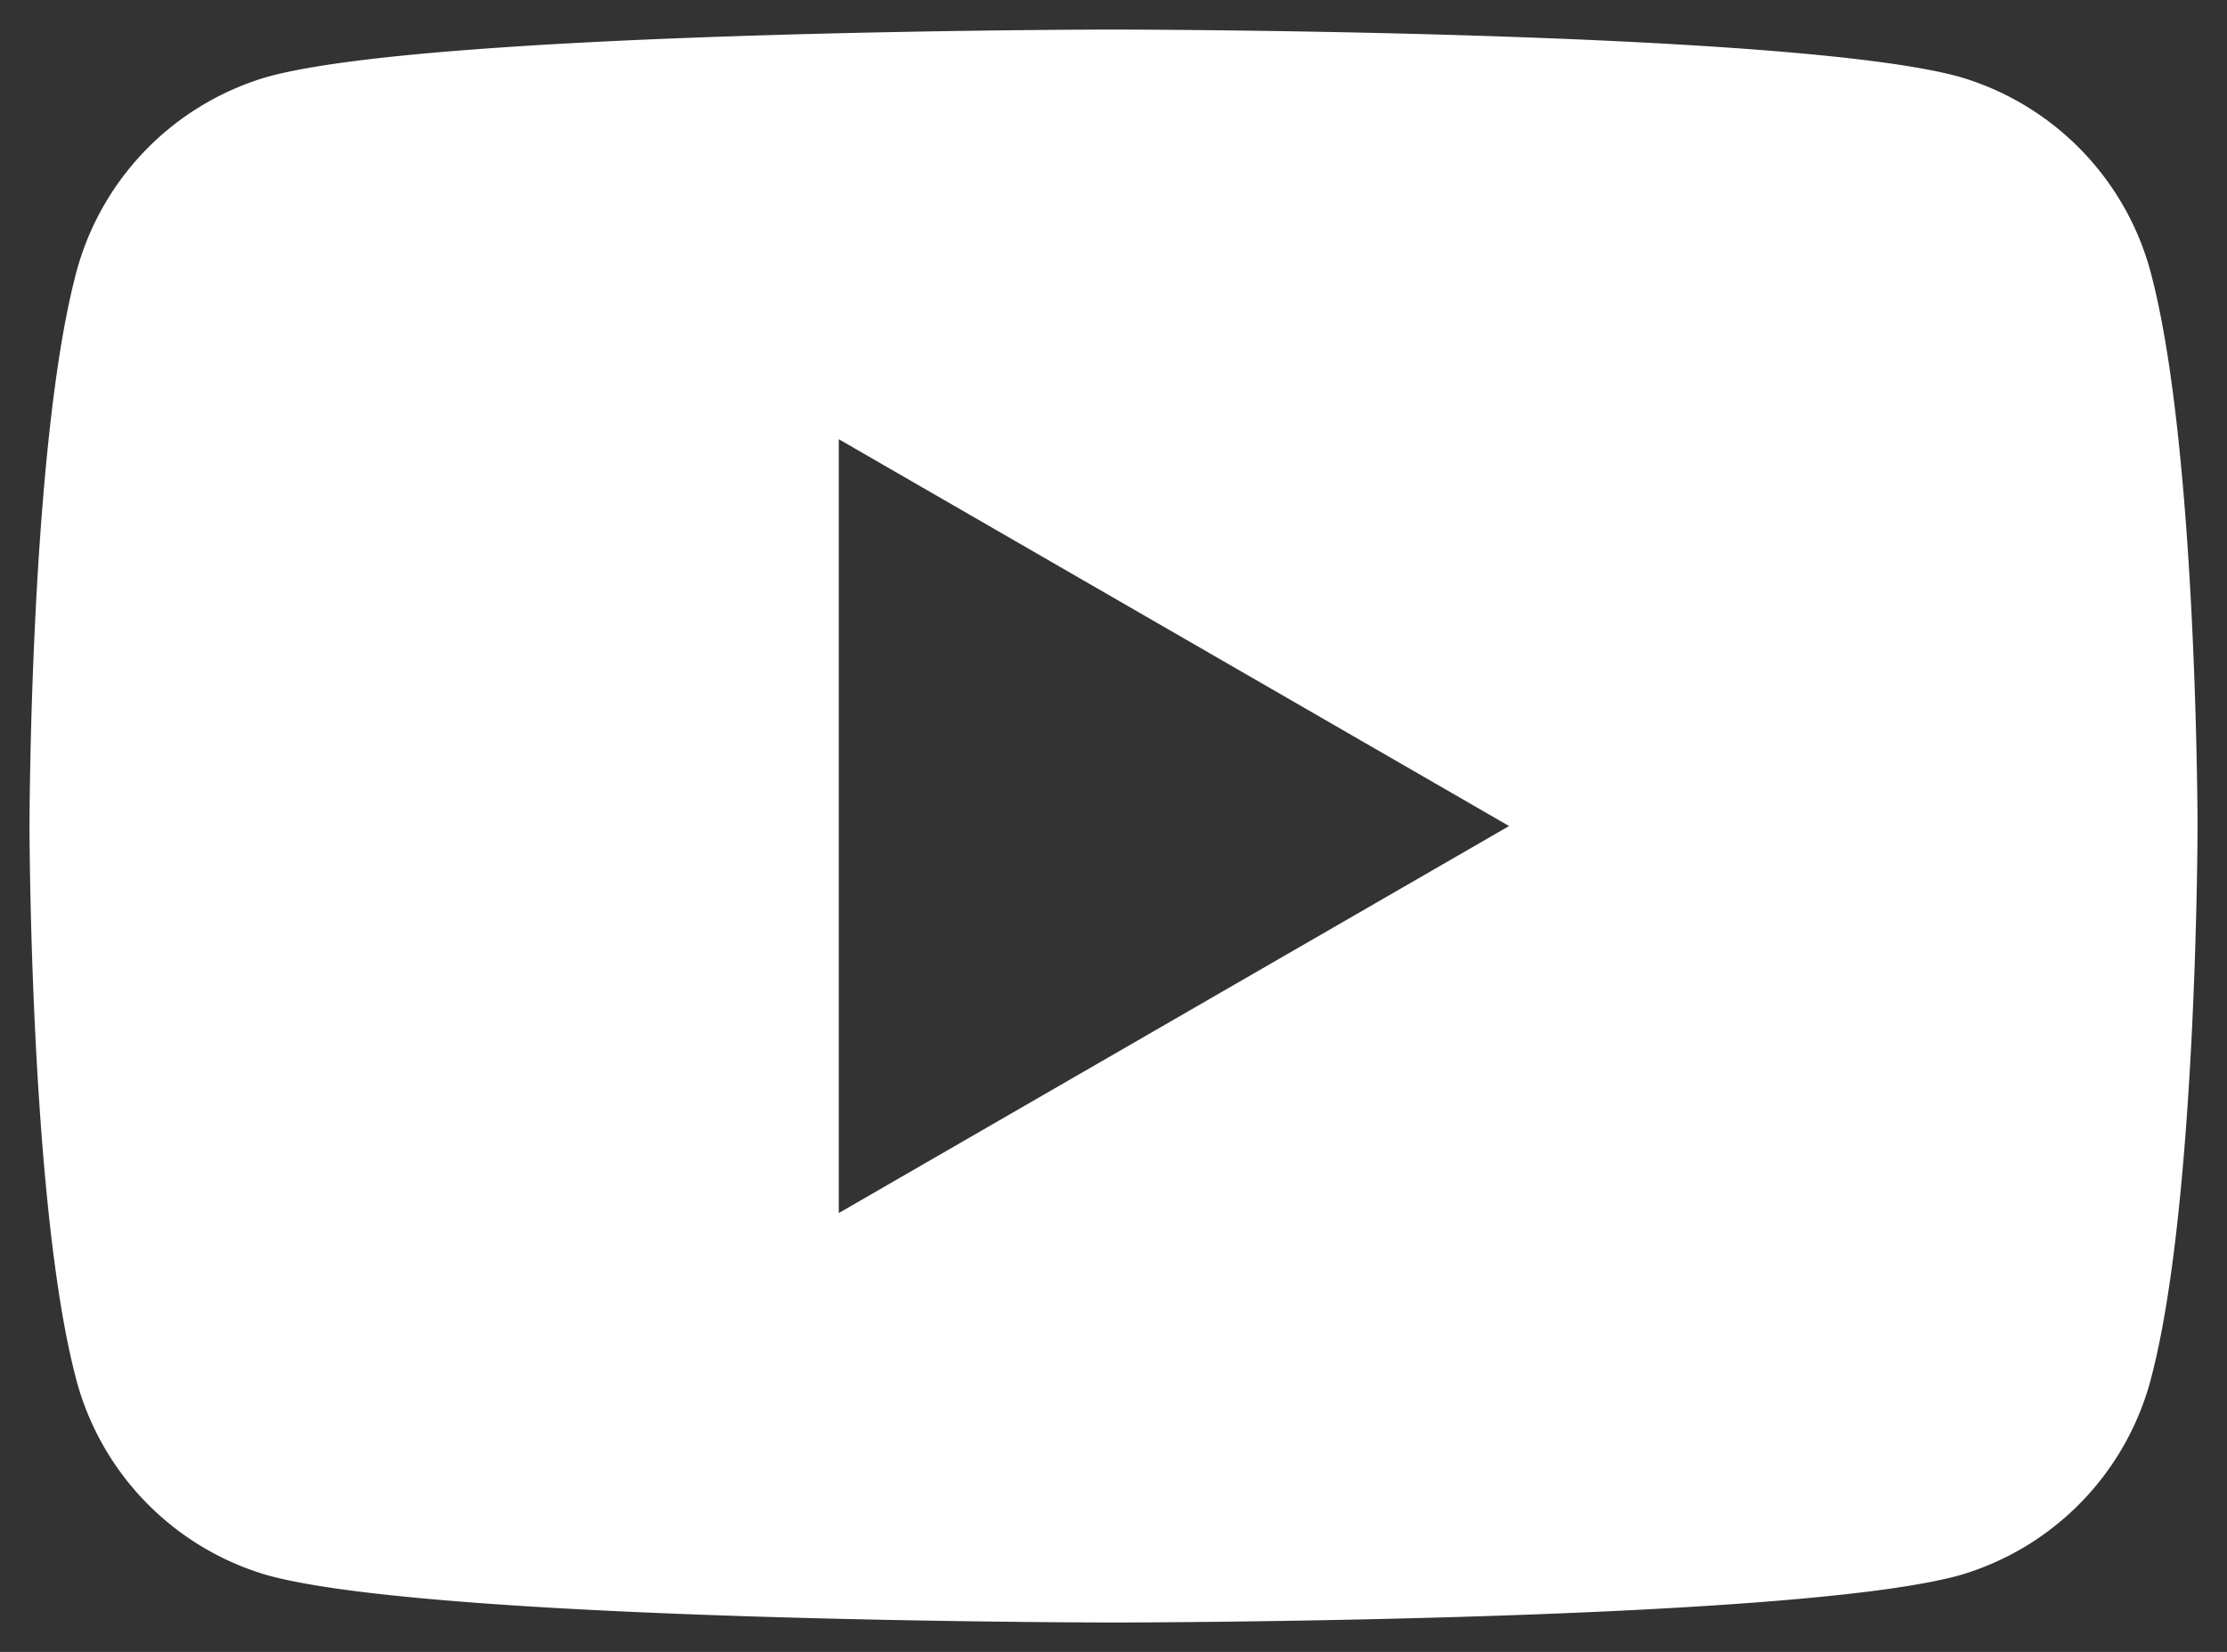 <svg xmlns="http://www.w3.org/2000/svg" width="37.737" height="28" viewBox="0 0 37.737 28"><rect x="0" y="0" width="37.737" height="28" fill="#333333" stroke="none"/><g transform="translate(20528.5 23302.526)"><path d="M18.369,27c-.115,0-11.521-.009-14.354-.806A4.717,4.717,0,0,1,.767,22.783C.009,19.811,0,13.563,0,13.5S.009,7.19.767,4.216A4.721,4.721,0,0,1,4.015.806C6.848.009,18.254,0,18.369,0S29.89.009,32.721.806a4.726,4.726,0,0,1,3.249,3.41c.759,2.975.768,9.222.768,9.285s-.009,6.31-.768,9.283a4.721,4.721,0,0,1-3.249,3.411C29.89,26.991,18.484,27,18.369,27ZM13.713,6.943h0V20.06L25.072,13.5Z" transform="translate(-20528 -23302.025)" fill="#fff" stroke="rgba(0,0,0,0)" stroke-miterlimit="10" stroke-width="1"/></g></svg>